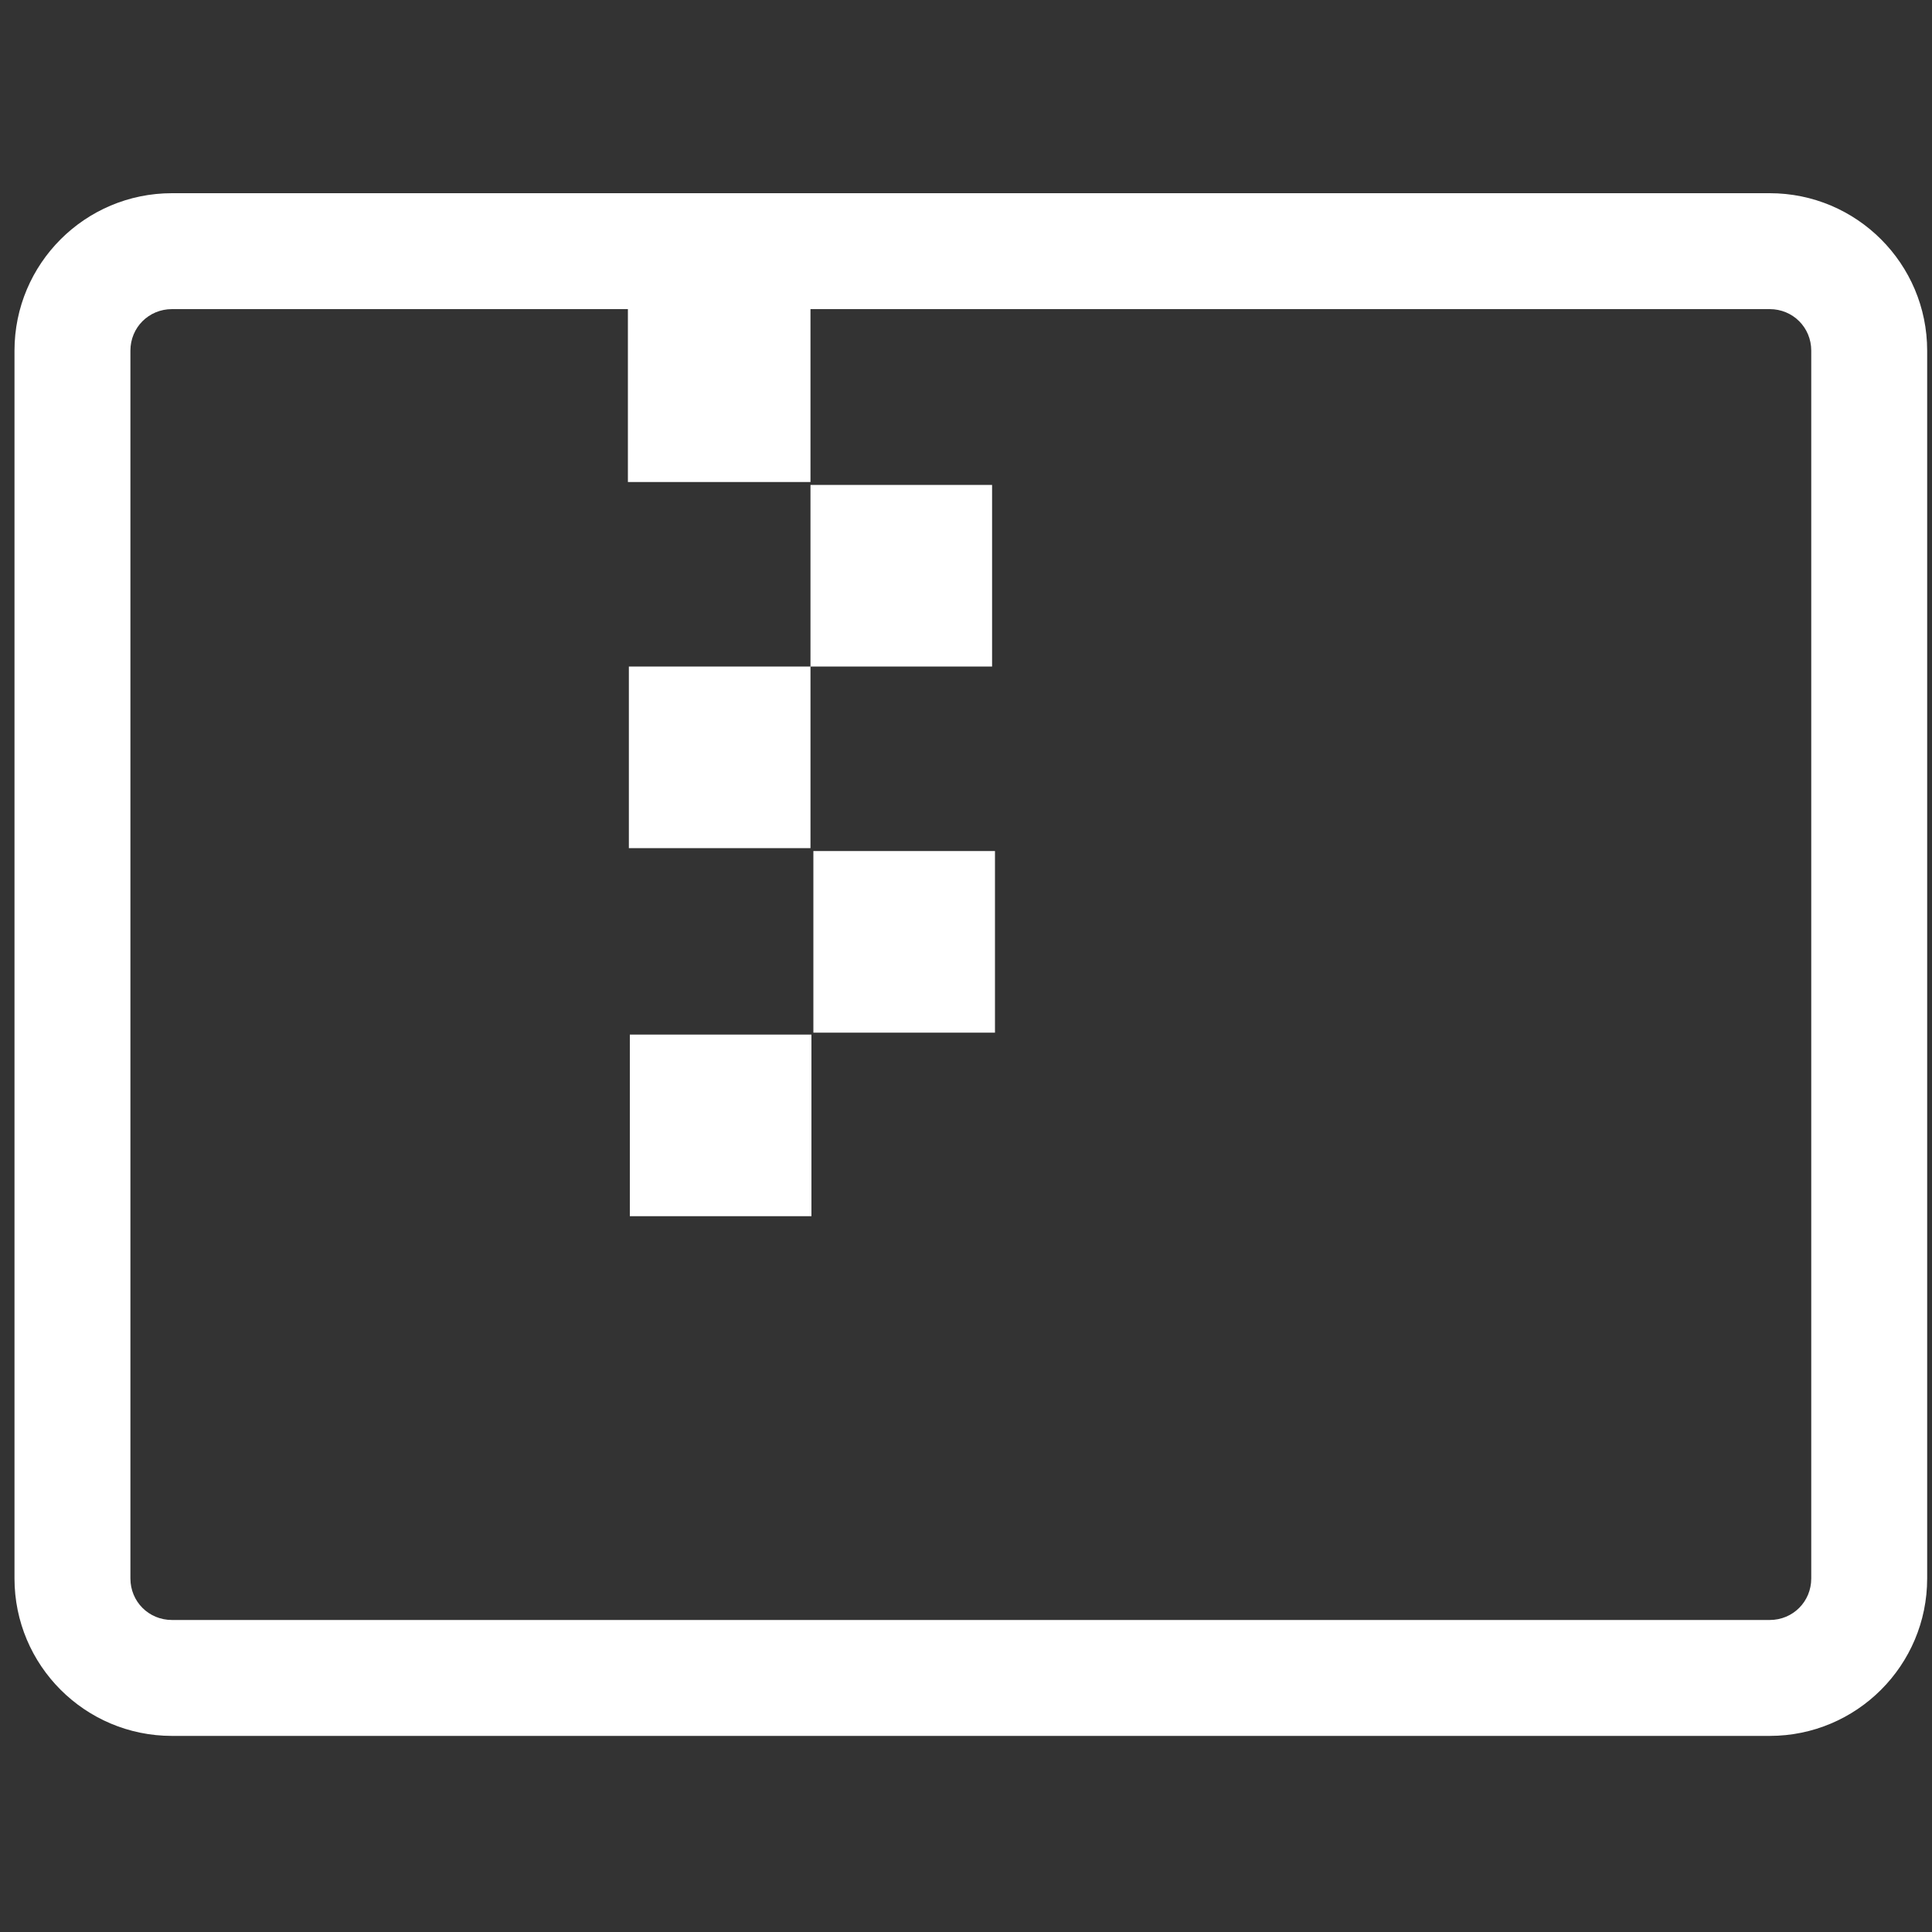 <?xml version="1.0" standalone="no"?><!DOCTYPE svg PUBLIC "-//W3C//DTD SVG 1.1//EN" "http://www.w3.org/Graphics/SVG/1.1/DTD/svg11.dtd"><svg t="1694157718177" class="icon" viewBox="0 0 1024 1024" version="1.1" xmlns="http://www.w3.org/2000/svg" p-id="4821" xmlns:xlink="http://www.w3.org/1999/xlink" width="100" height="100"><rect x="0" y="0" width="1024" height="1024" fill="#333333" stroke="none"/><path d="M937.984 102.4H91.136c-46.08 0-83.456 37.376-83.456 83.456v650.752c0 46.08 37.376 83.456 83.456 83.456h846.848c46.08 0 83.456-37.376 83.456-83.456V185.856c0-46.08-37.376-83.456-83.456-83.456z m22.016 734.208c0 12.288-9.728 22.016-22.016 22.016H91.136c-12.288 0-22.016-9.728-22.016-22.016V185.856c0-12.288 9.728-22.016 22.016-22.016H332.8v91.648h96.768V163.84h508.416c12.288 0 22.016 9.728 22.016 22.016v650.752z" fill="#ffffff" p-id="4822"></path><path d="M429.568 257.024h96.256V353.28H429.568zM333.312 353.28h96.256v96.256H333.312zM431.104 451.072H527.36v96.256H431.104zM333.824 548.352H430.08v96.256H333.824z" fill="#ffffff" p-id="4823"></path></svg>